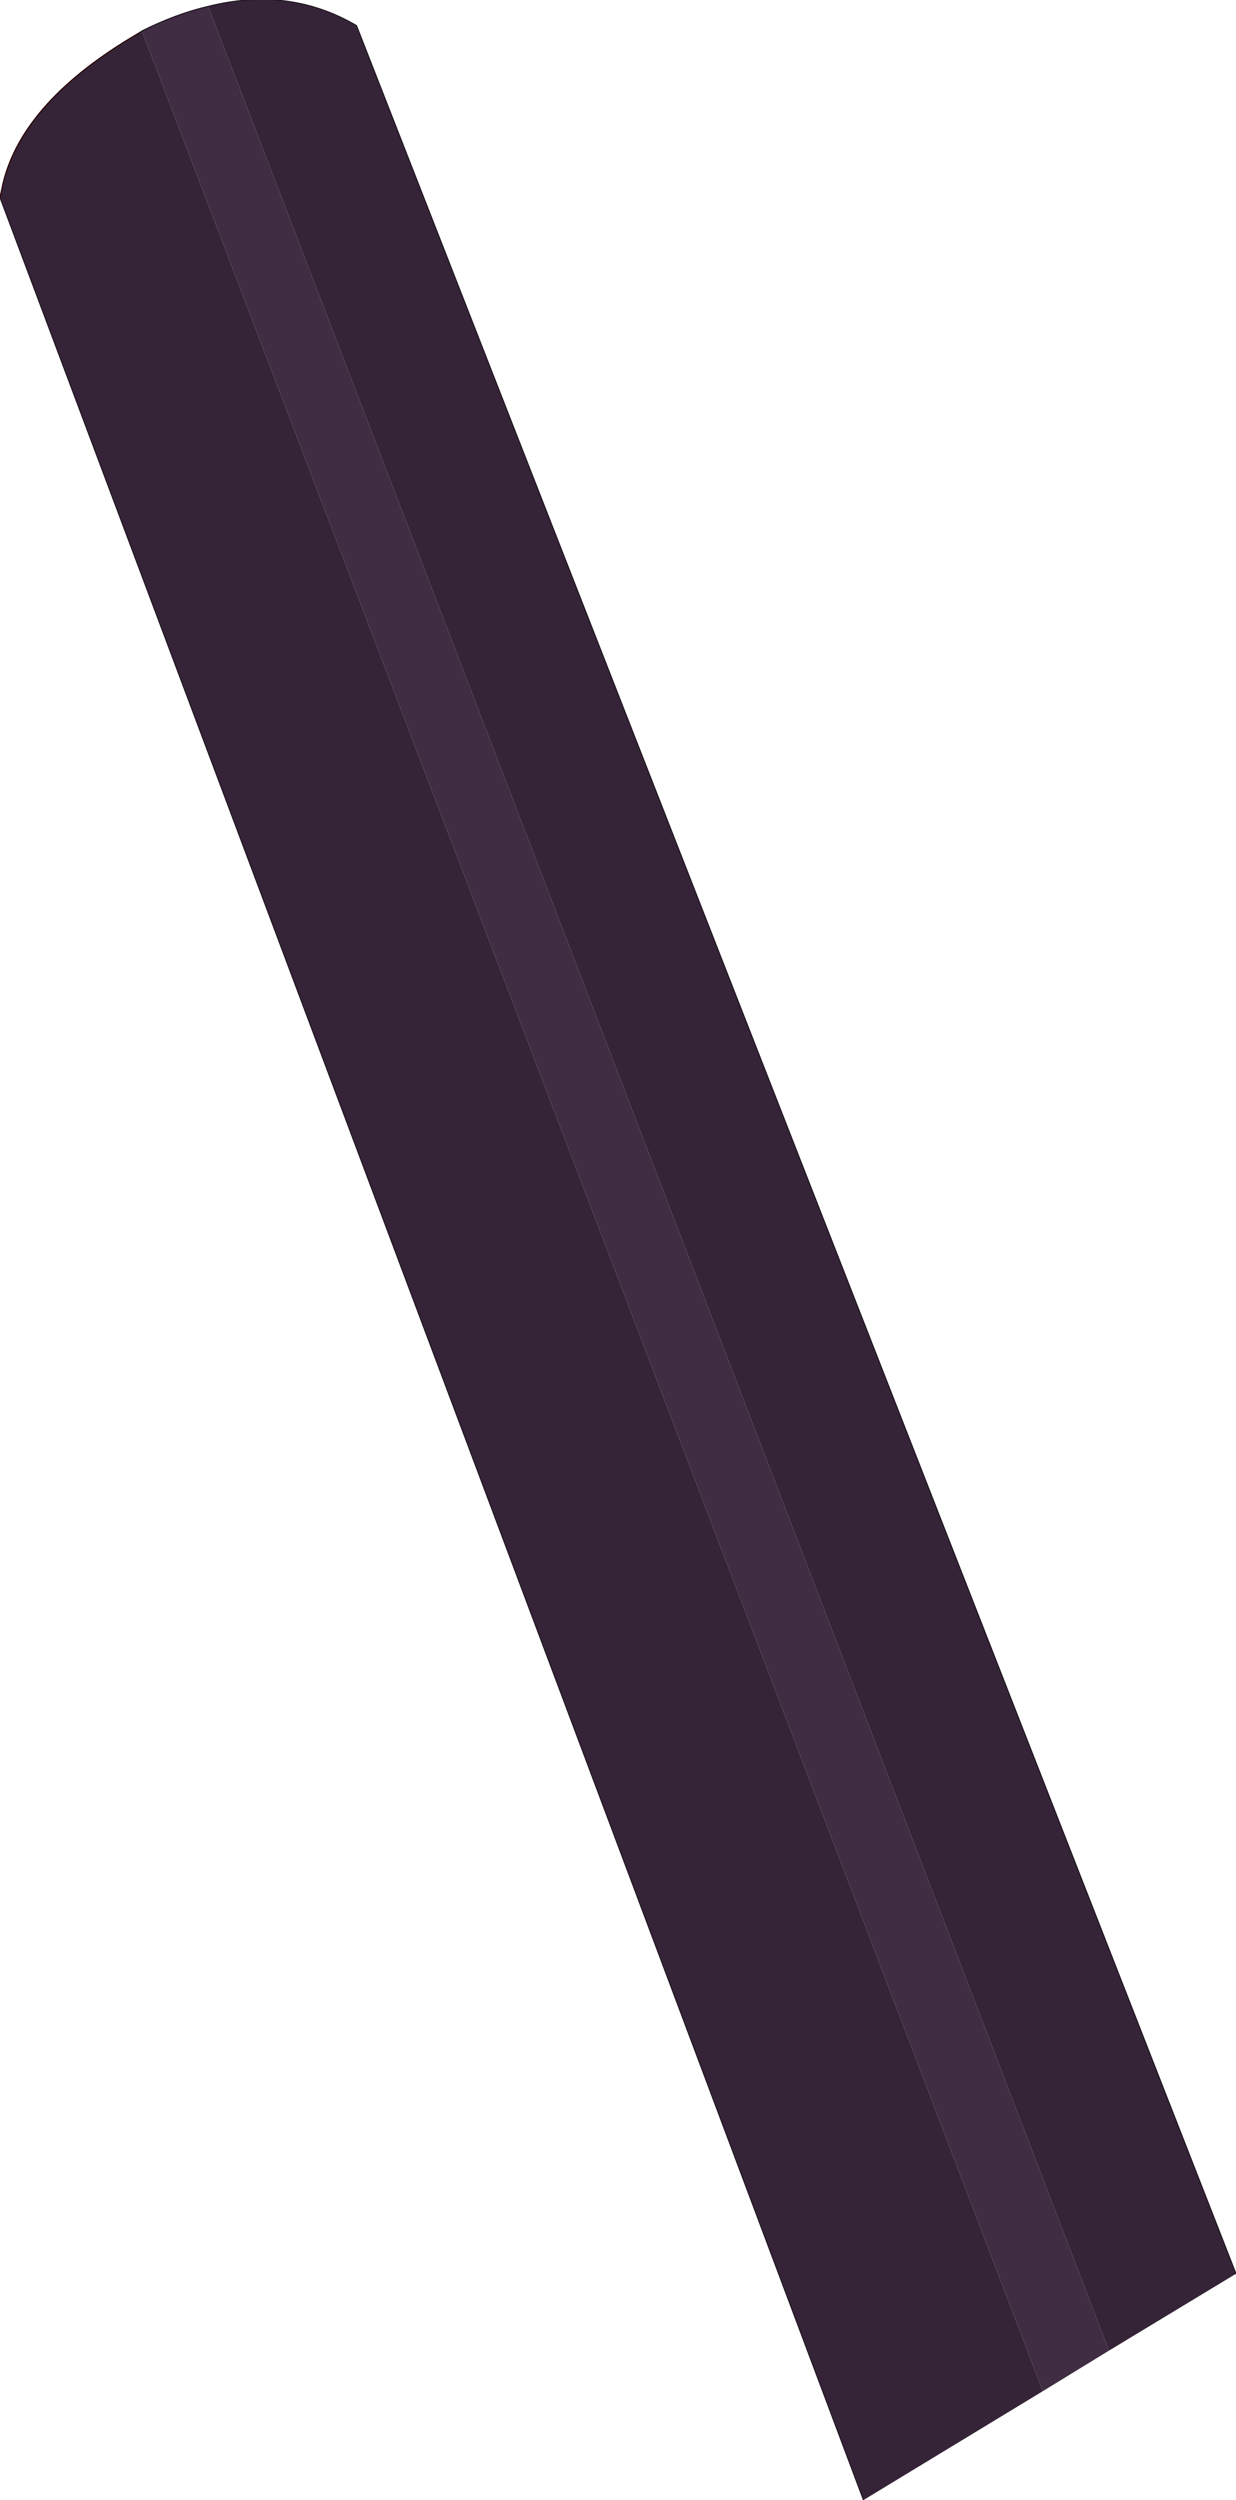 <?xml version="1.0" encoding="UTF-8" standalone="no"?>
<svg xmlns:xlink="http://www.w3.org/1999/xlink" height="117.1px" width="57.9px" xmlns="http://www.w3.org/2000/svg">
  <g transform="matrix(1.0, 0.0, 0.0, 1.0, 28.95, 58.55)">
    <path d="M-19.2 -58.25 Q-15.4 -59.2 -12.25 -57.35 L28.95 47.95 23.0 51.55 -19.2 -58.25 M19.9 53.45 L11.5 58.55 -28.95 -49.3 -28.8 -50.0 Q-27.85 -53.85 -22.45 -57.0 L-22.3 -57.1 19.9 53.45" fill="#352437" fill-rule="evenodd" stroke="none"/>
    <path d="M-22.3 -57.1 Q-20.7 -57.9 -19.2 -58.25 L23.0 51.55 19.9 53.45 -22.3 -57.1" fill="#402c43" fill-rule="evenodd" stroke="none"/>
    <path d="M-22.3 -57.1 Q-20.7 -57.9 -19.2 -58.25 -15.4 -59.2 -12.25 -57.35 L28.95 47.95 M11.5 58.55 L-28.95 -49.3 M-22.45 -57.0 L-22.3 -57.1" fill="none" stroke="#1f1520" stroke-linecap="round" stroke-linejoin="round" stroke-width="0.05"/>
    <path d="M-28.95 -49.3 L-28.8 -50.0 Q-27.85 -53.85 -22.45 -57.0" fill="none" stroke="#280000" stroke-linecap="round" stroke-linejoin="round" stroke-width="0.05"/>
  </g>
</svg>
